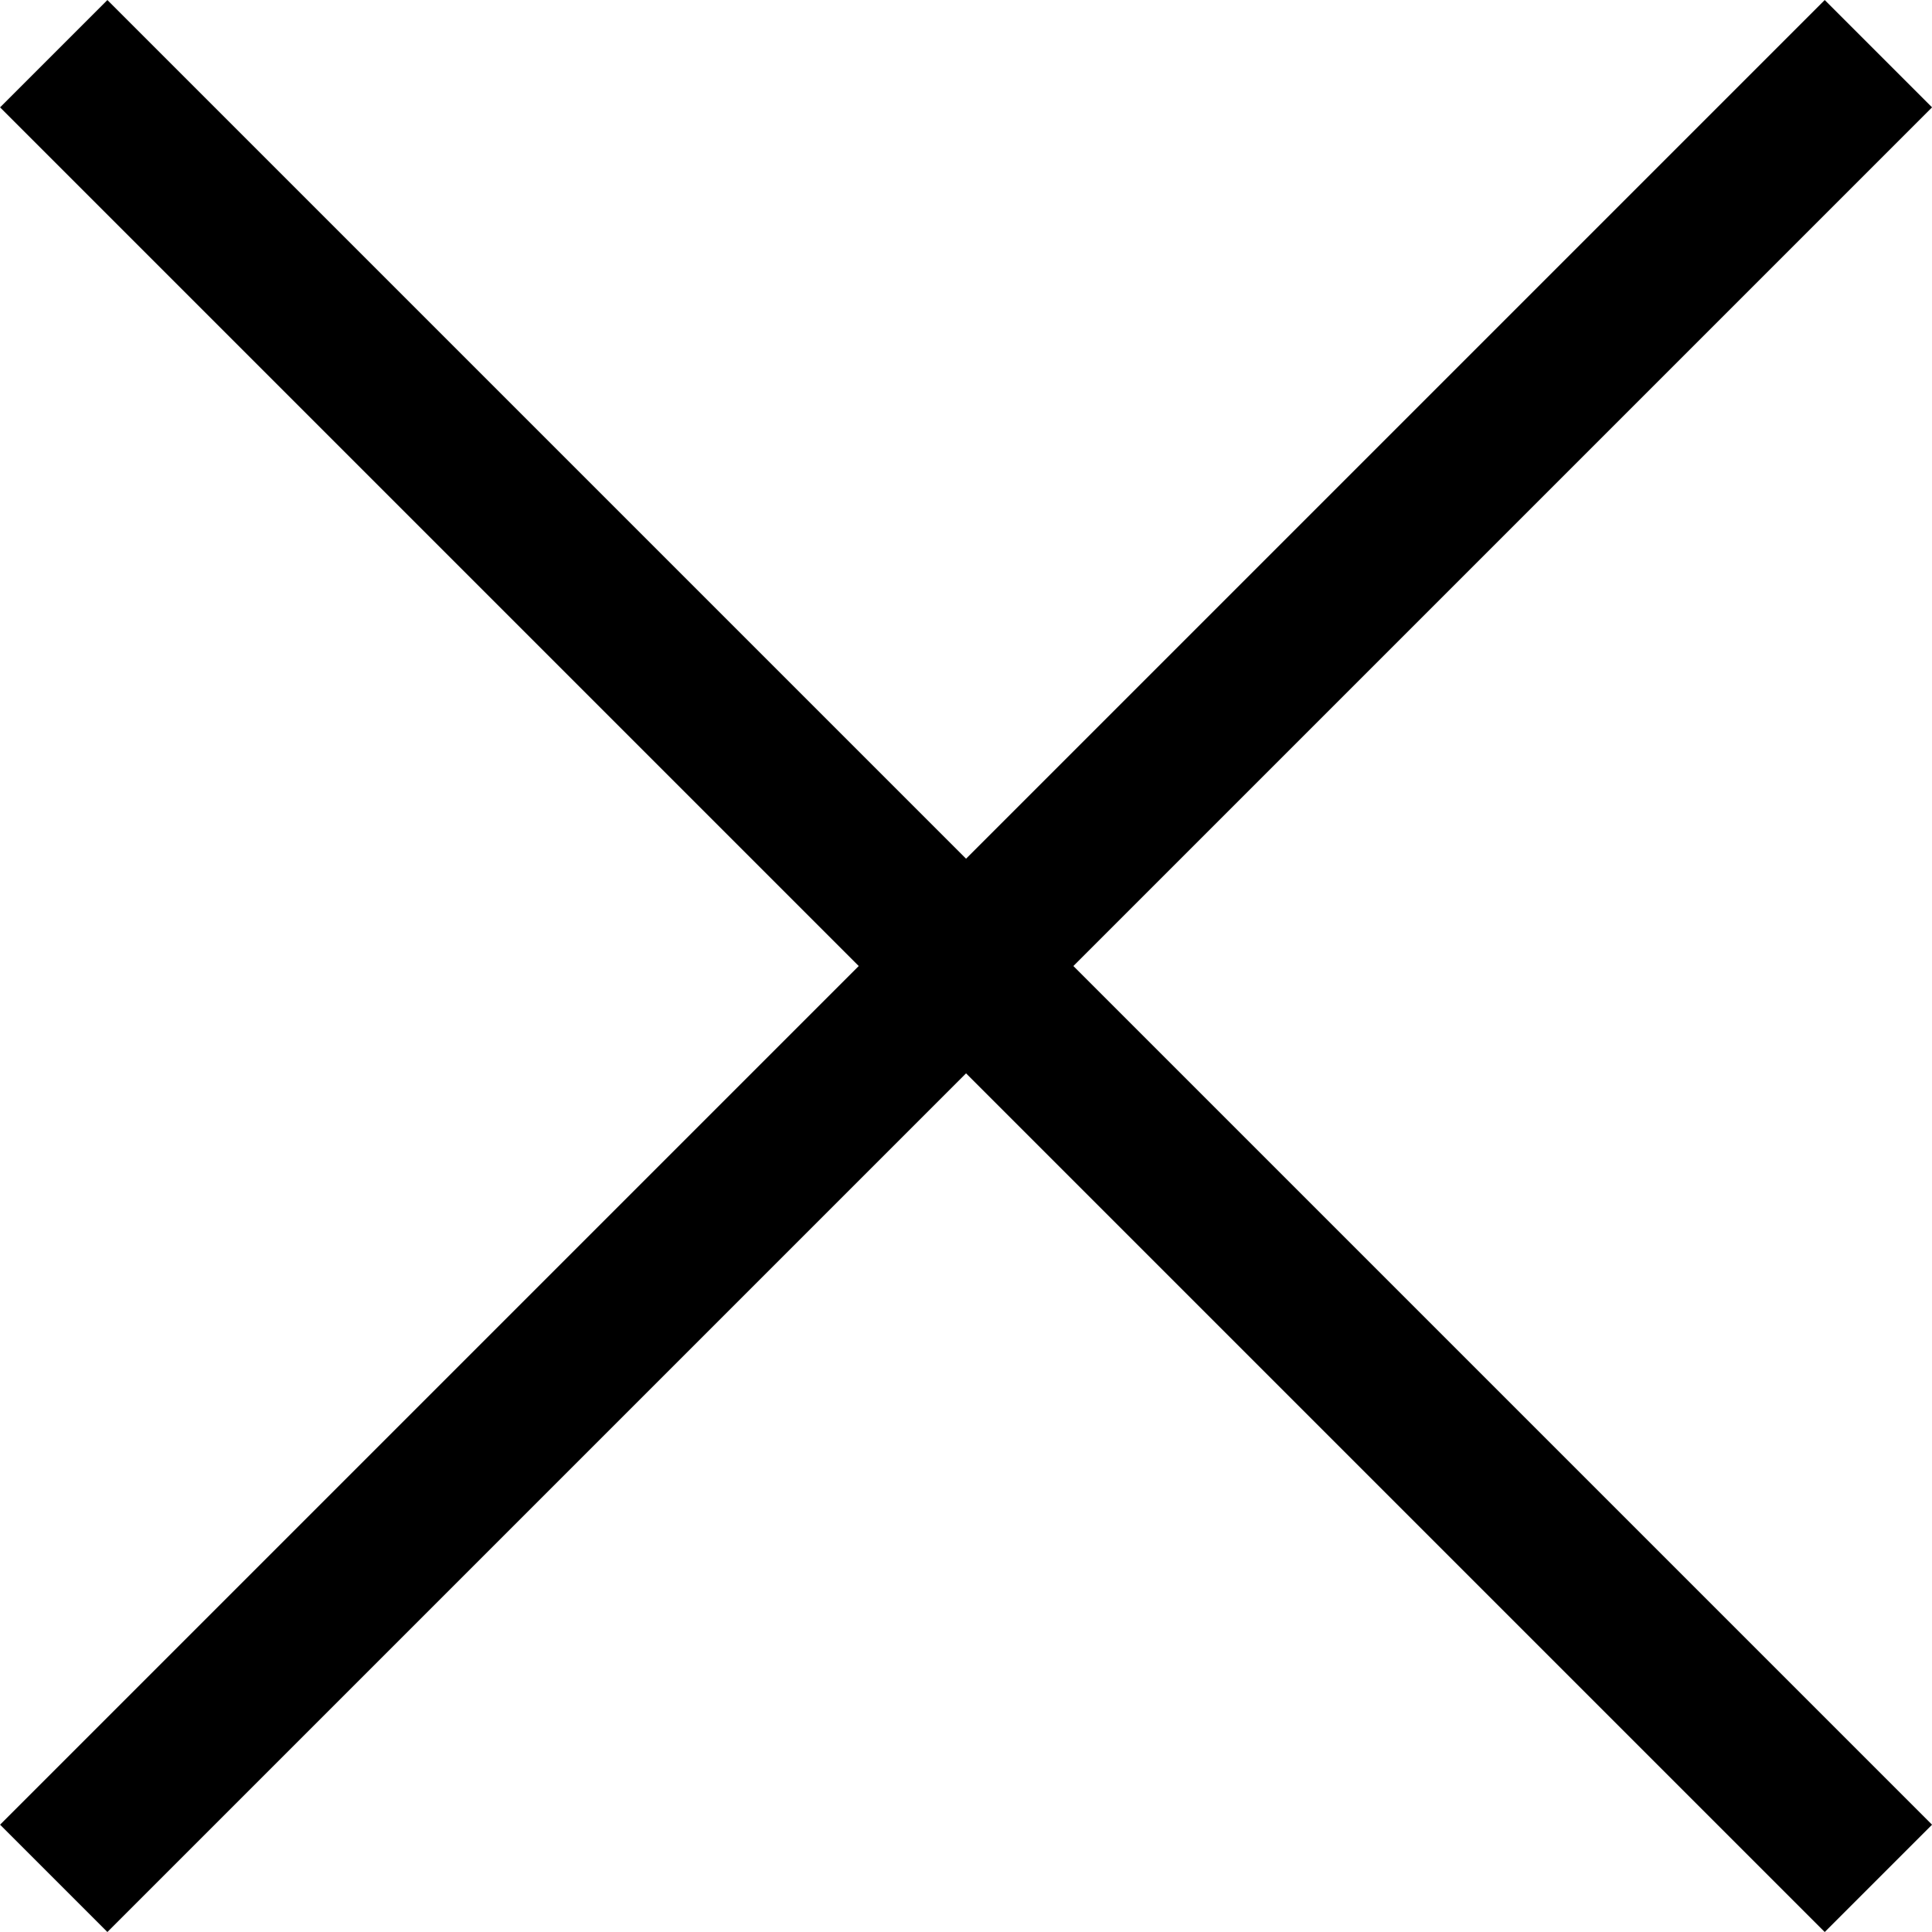 <svg xmlns="http://www.w3.org/2000/svg" width="12.728" height="12.728"><g id="Group_52" data-name="Group 52" transform="rotate(-45 4.854 10.01)"><path id="Rectangle_67" data-name="Rectangle 67" transform="translate(0 8)" d="M0 0h17v1H0z"/><path id="Rectangle_68" data-name="Rectangle 68" transform="rotate(-90 12.5 4.5)" d="M0 0h17v1H0z"/></g></svg>